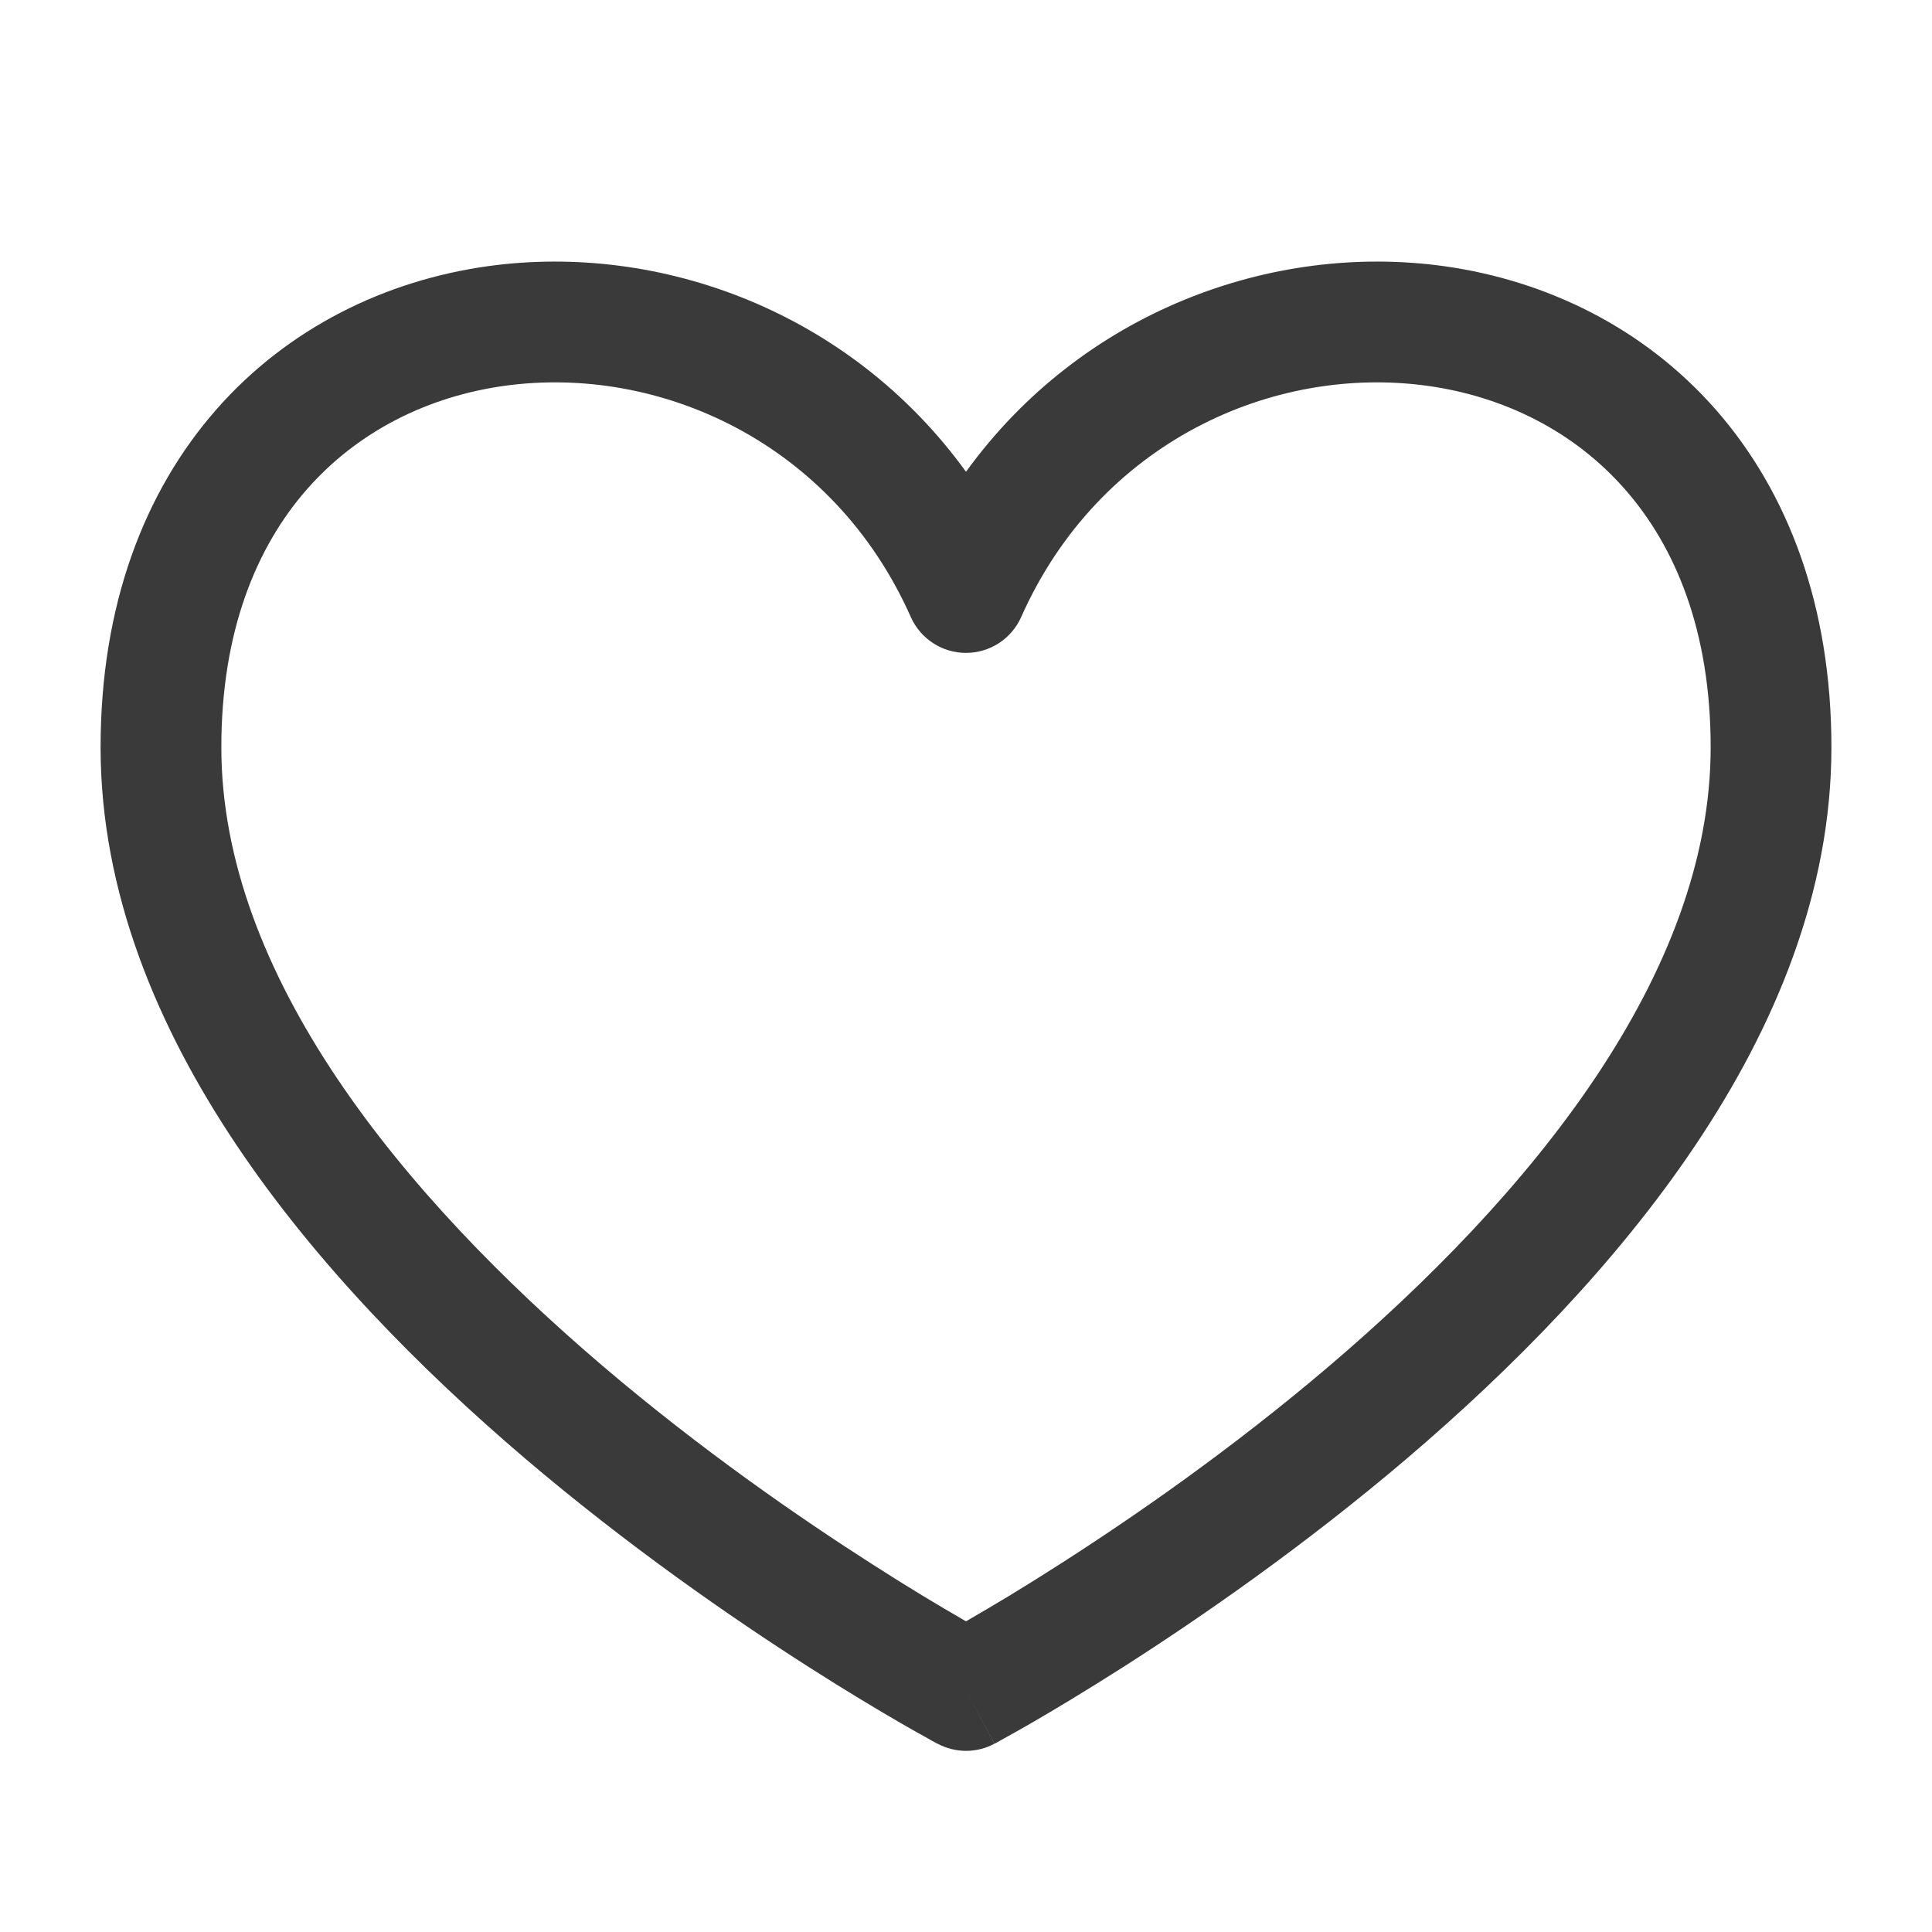<svg width='20' height='20' viewBox='0 0 16 16' fill='none' xmlns='http://www.w3.org/2000/svg'>
  <path
    fillRule='evenodd'
    clipRule='evenodd'
    d='M2.542 4.052C2.123 4.53 1.833 5.229 1.833 6.189C1.833 7.122 2.199 8.046 2.79 8.928C3.381 9.809 4.178 10.619 4.991 11.312C5.802 12.003 6.616 12.566 7.228 12.957C7.533 13.153 7.787 13.304 7.964 13.406C7.976 13.414 7.988 13.42 8 13.427C8.012 13.42 8.024 13.414 8.036 13.406C8.213 13.304 8.467 13.153 8.772 12.957C9.384 12.566 10.198 12.003 11.009 11.312C11.822 10.619 12.619 9.809 13.21 8.928C13.801 8.046 14.167 7.122 14.167 6.189C14.167 5.229 13.877 4.53 13.457 4.052C13.035 3.571 12.455 3.283 11.82 3.195C10.543 3.019 9.101 3.661 8.457 5.11C8.377 5.29 8.198 5.407 8 5.407C7.802 5.407 7.623 5.29 7.543 5.11C6.899 3.661 5.456 3.019 4.179 3.195C3.545 3.283 2.964 3.571 2.542 4.052ZM8 14C7.765 14.441 7.765 14.441 7.765 14.441L7.763 14.44L7.758 14.438L7.742 14.429C7.728 14.422 7.708 14.411 7.683 14.396C7.631 14.368 7.557 14.326 7.463 14.272C7.275 14.163 7.008 14.004 6.689 13.8C6.051 13.392 5.198 12.802 4.342 12.073C3.489 11.345 2.619 10.468 1.96 9.485C1.301 8.503 0.833 7.386 0.833 6.189C0.833 5.018 1.192 4.075 1.791 3.392C2.387 2.713 3.195 2.322 4.043 2.204C5.469 2.007 7.042 2.583 8 3.907C8.958 2.583 10.531 2.007 11.957 2.204C12.804 2.322 13.613 2.713 14.209 3.392C14.808 4.075 15.167 5.018 15.167 6.189C15.167 7.386 14.699 8.503 14.04 9.485C13.381 10.468 12.511 11.345 11.658 12.073C10.802 12.802 9.949 13.392 9.311 13.8C8.991 14.004 8.725 14.163 8.537 14.272C8.443 14.326 8.368 14.368 8.317 14.396C8.291 14.411 8.271 14.422 8.258 14.429L8.242 14.438L8.237 14.44L8.236 14.441C8.236 14.441 8.235 14.441 8 14ZM8 14L8.235 14.441C8.088 14.52 7.912 14.519 7.765 14.441L8 14Z'
    fill='#3A3A3A'
  />
</svg>